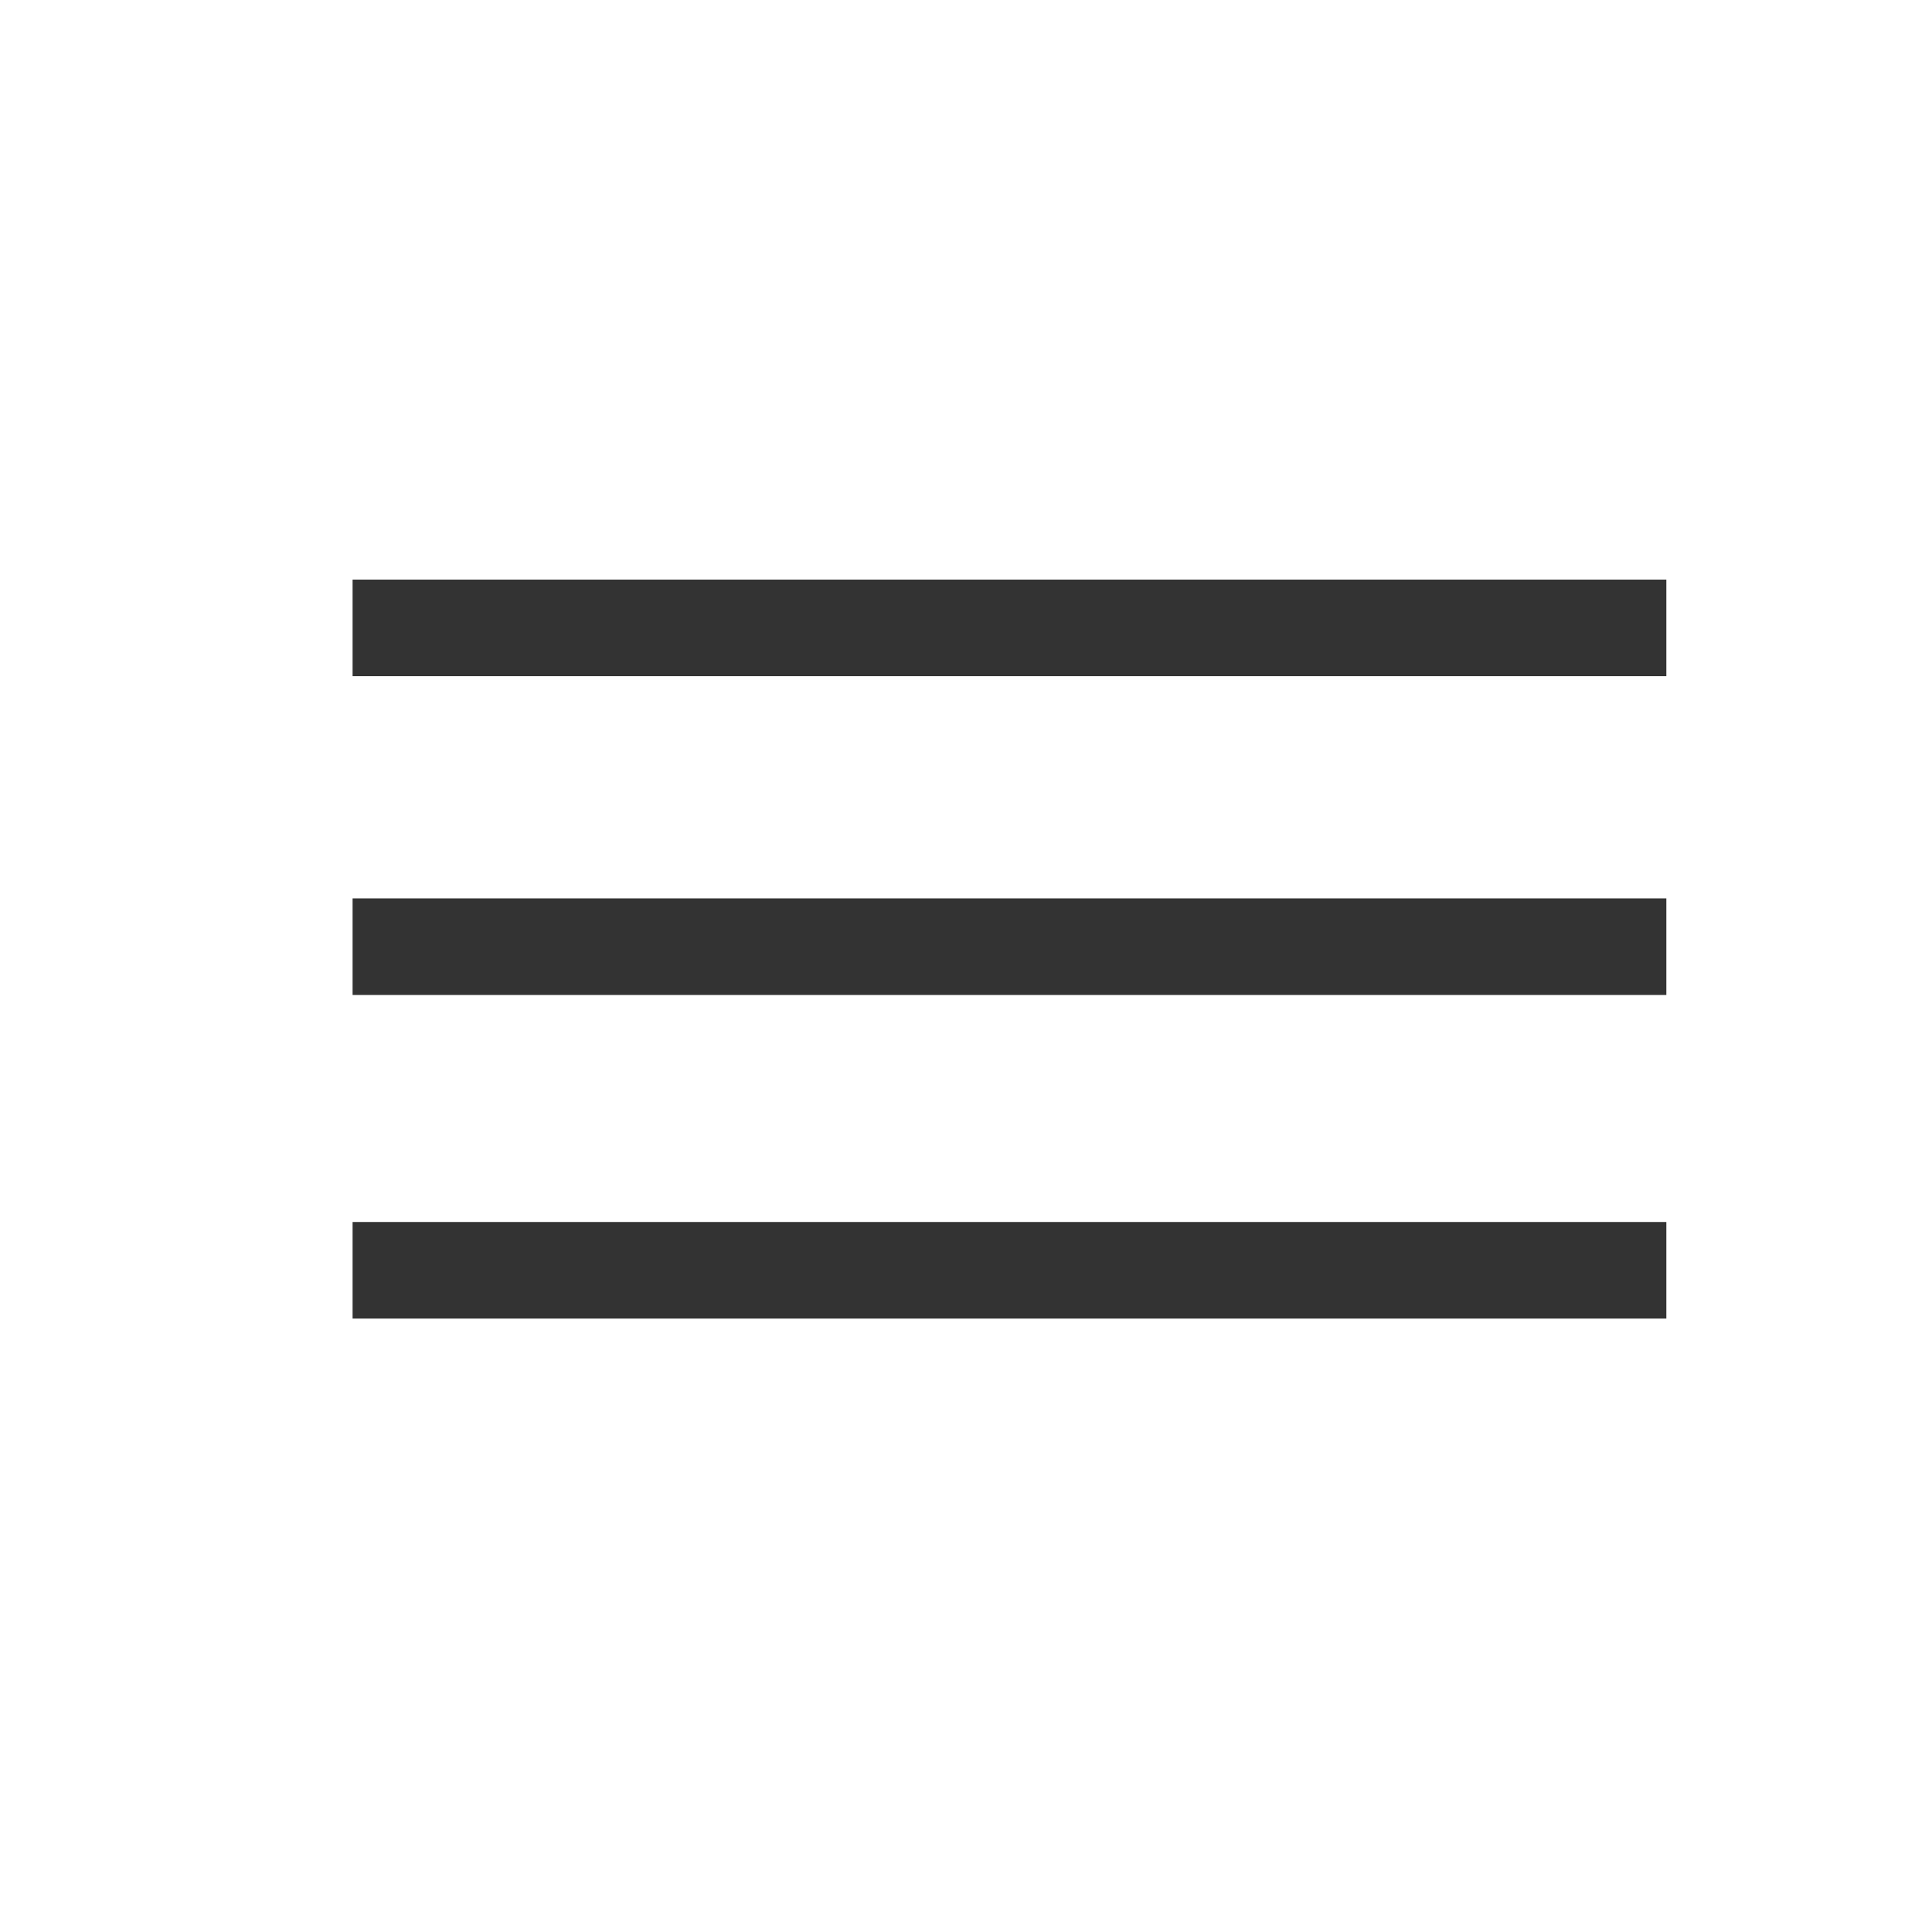 <?xml version="1.0" encoding="utf-8"?>
<!-- Generator: Adobe Illustrator 22.0.1, SVG Export Plug-In . SVG Version: 6.00 Build 0)  -->
<svg version="1.1" id="Livello_1" xmlns="http://www.w3.org/2000/svg" xmlns:xlink="http://www.w3.org/1999/xlink" x="0px" y="0px"
	 viewBox="0 0 40 40" style="enable-background:new 0 0 40 40;" xml:space="preserve">
<style type="text/css">
	.st0{fill:#FFFFFF;stroke:#333333;stroke-width:2;}
</style>
<line class="st0" x1="7.3" y1="13" x2="34.5" y2="13"/>
<line class="st0" x1="7.3" y1="19.6" x2="34.5" y2="19.6"/>
<line class="st0" x1="7.3" y1="26.3" x2="34.5" y2="26.3"/>
</svg>
